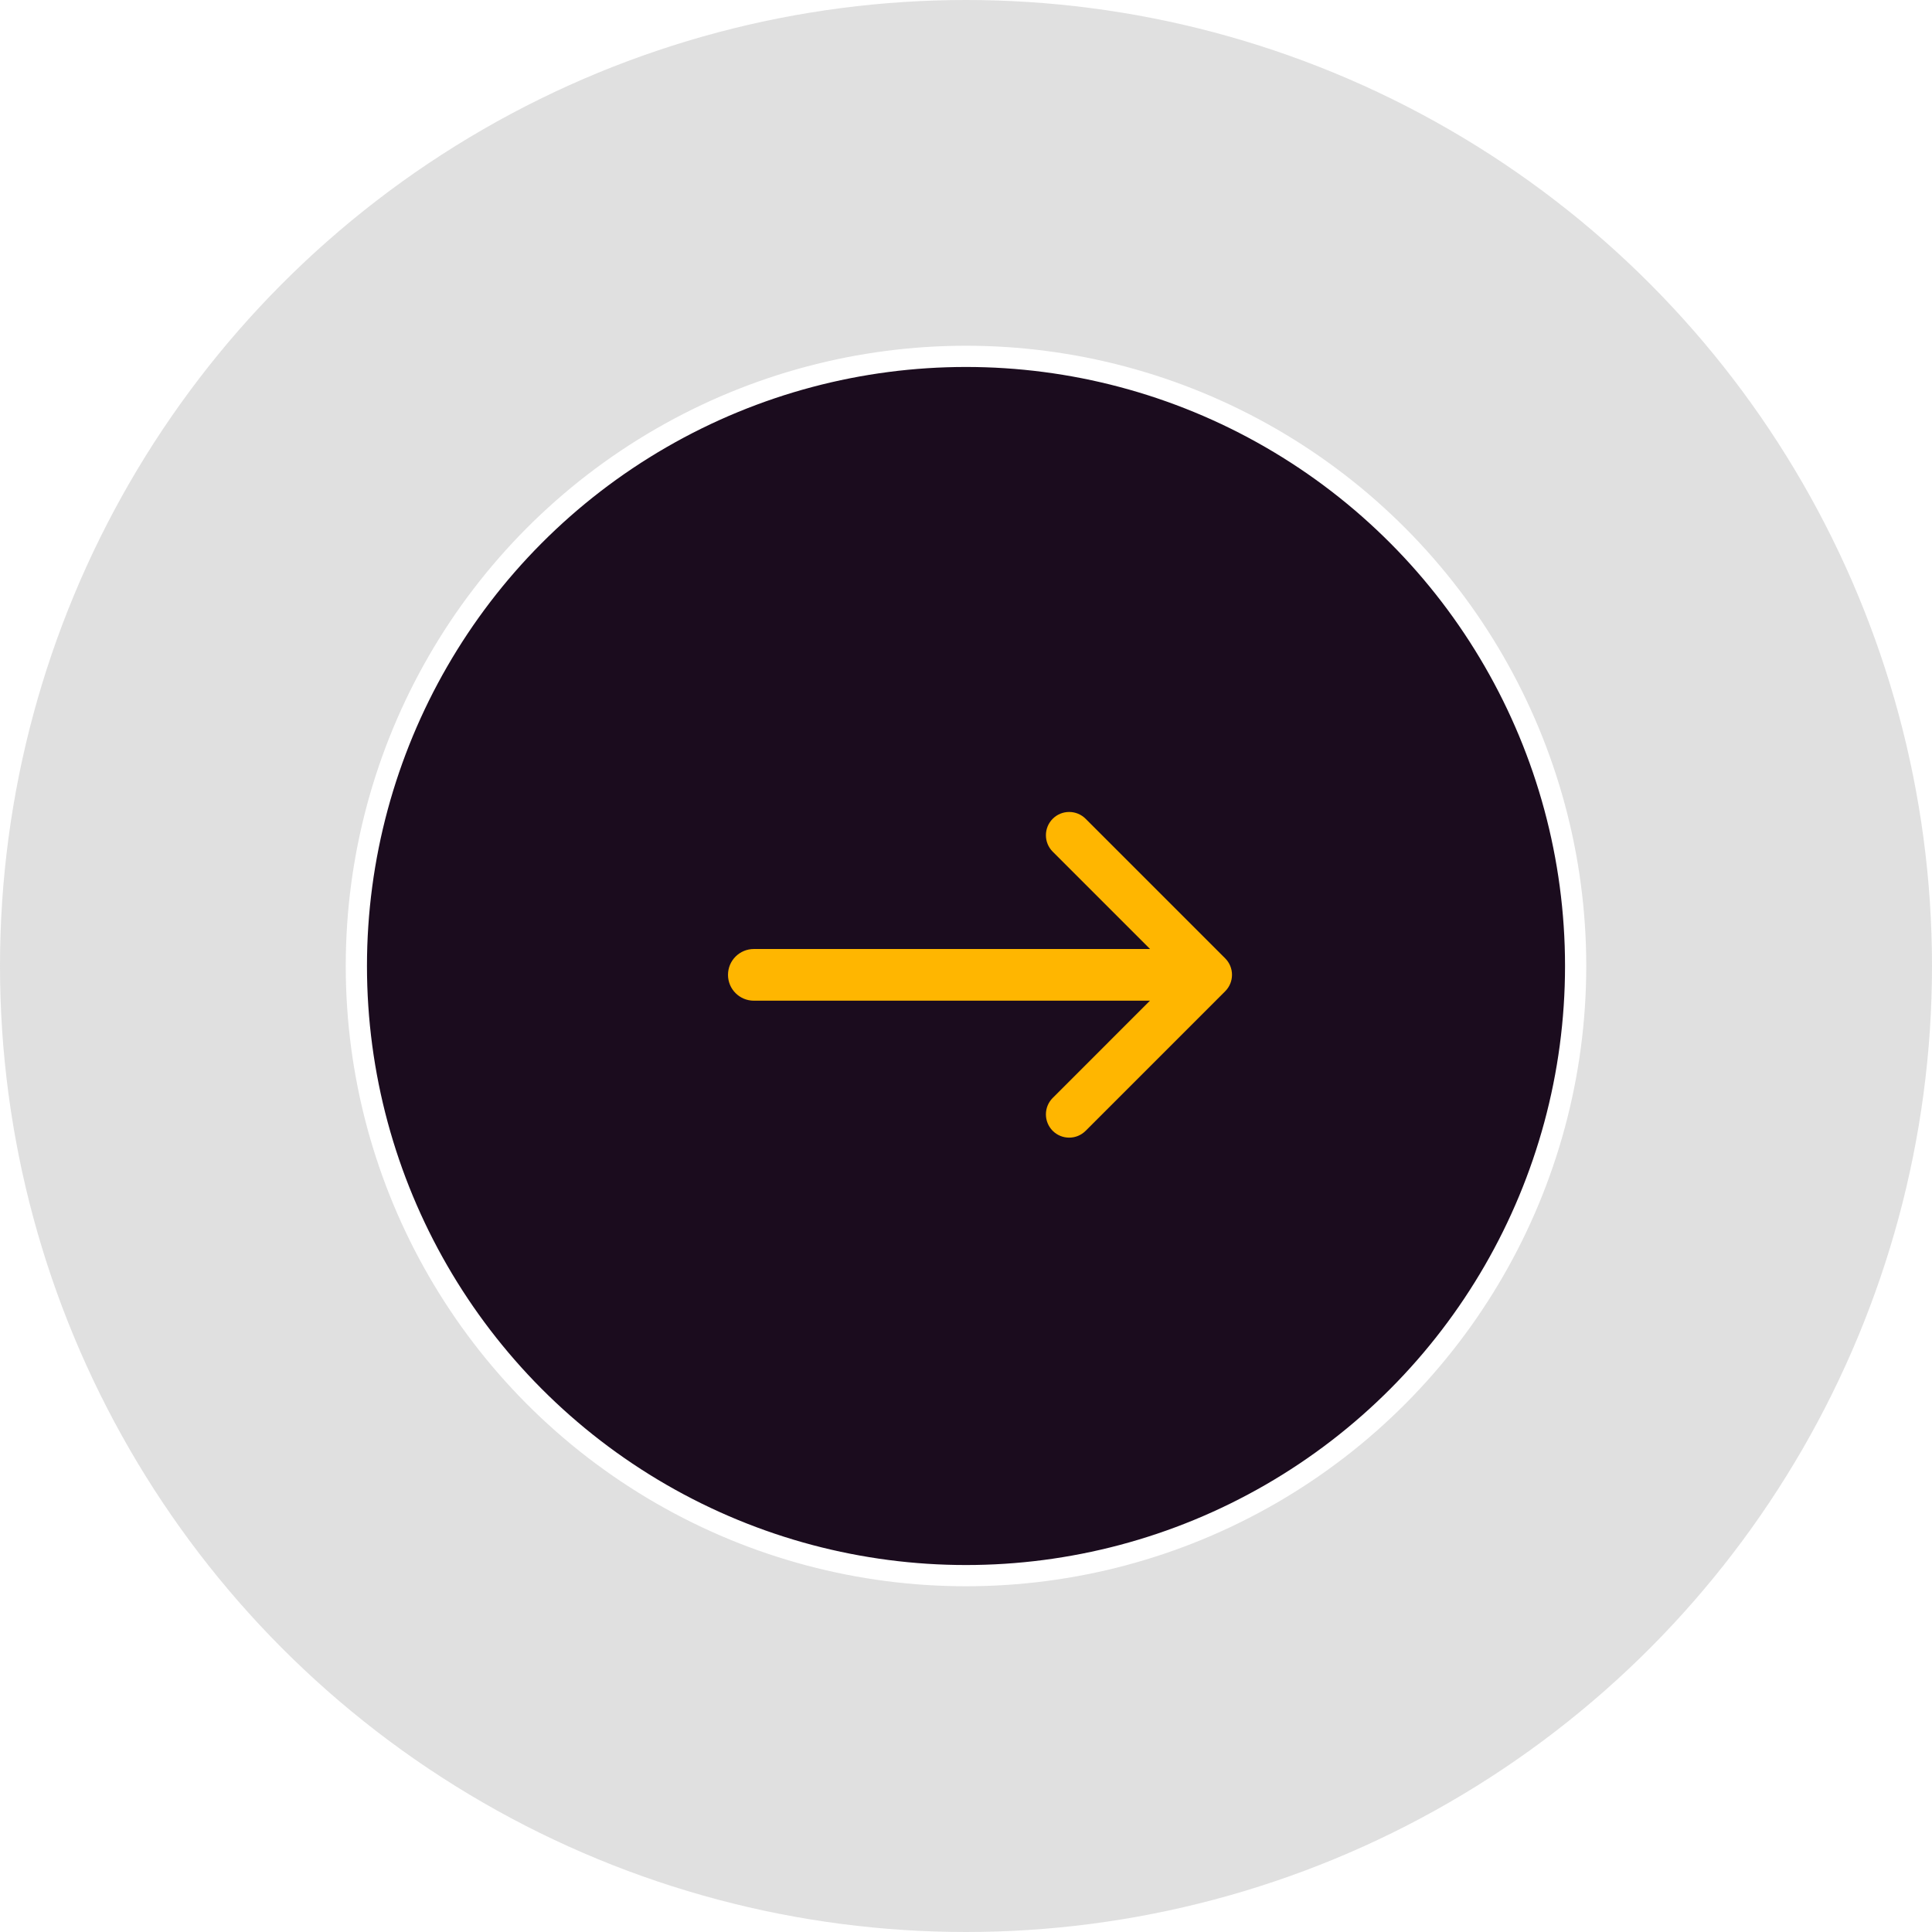 <svg width="69" height="69" viewBox="0 0 69 69" fill="none" xmlns="http://www.w3.org/2000/svg">
<g filter="url(#filter0_b_354_4984)">
<circle cx="34.5" cy="34.5" r="34.5" fill="#686868" fill-opacity="0.2"/>
</g>
<circle cx="34.5" cy="34.5" r="21.773" fill="#1B0C1E" stroke="white" stroke-width="0.758"/>
<path fill-rule="evenodd" clip-rule="evenodd" d="M43.757 35.402C44.081 35.078 44.081 34.551 43.757 34.227L38.772 29.242C38.448 28.918 37.922 28.918 37.597 29.242C37.273 29.567 37.273 30.093 37.597 30.417L41.073 33.893L26.923 33.893C26.413 33.893 26 34.306 26 34.816C26 35.326 26.413 35.739 26.923 35.739L41.07 35.739L37.597 39.212C37.273 39.536 37.273 40.062 37.597 40.387C37.922 40.711 38.448 40.711 38.772 40.387L43.757 35.402Z" fill="#FFB600"/>
<defs>
<filter id="filter0_b_354_4984" x="-12" y="-12" width="93" height="93" filterUnits="userSpaceOnUse" color-interpolation-filters="sRGB">
<feFlood flood-opacity="0" result="BackgroundImageFix"/>
<feGaussianBlur in="BackgroundImageFix" stdDeviation="6"/>
<feComposite in2="SourceAlpha" operator="in" result="effect1_backgroundBlur_354_4984"/>
<feBlend mode="normal" in="SourceGraphic" in2="effect1_backgroundBlur_354_4984" result="shape"/>
</filter>
</defs>
</svg>
